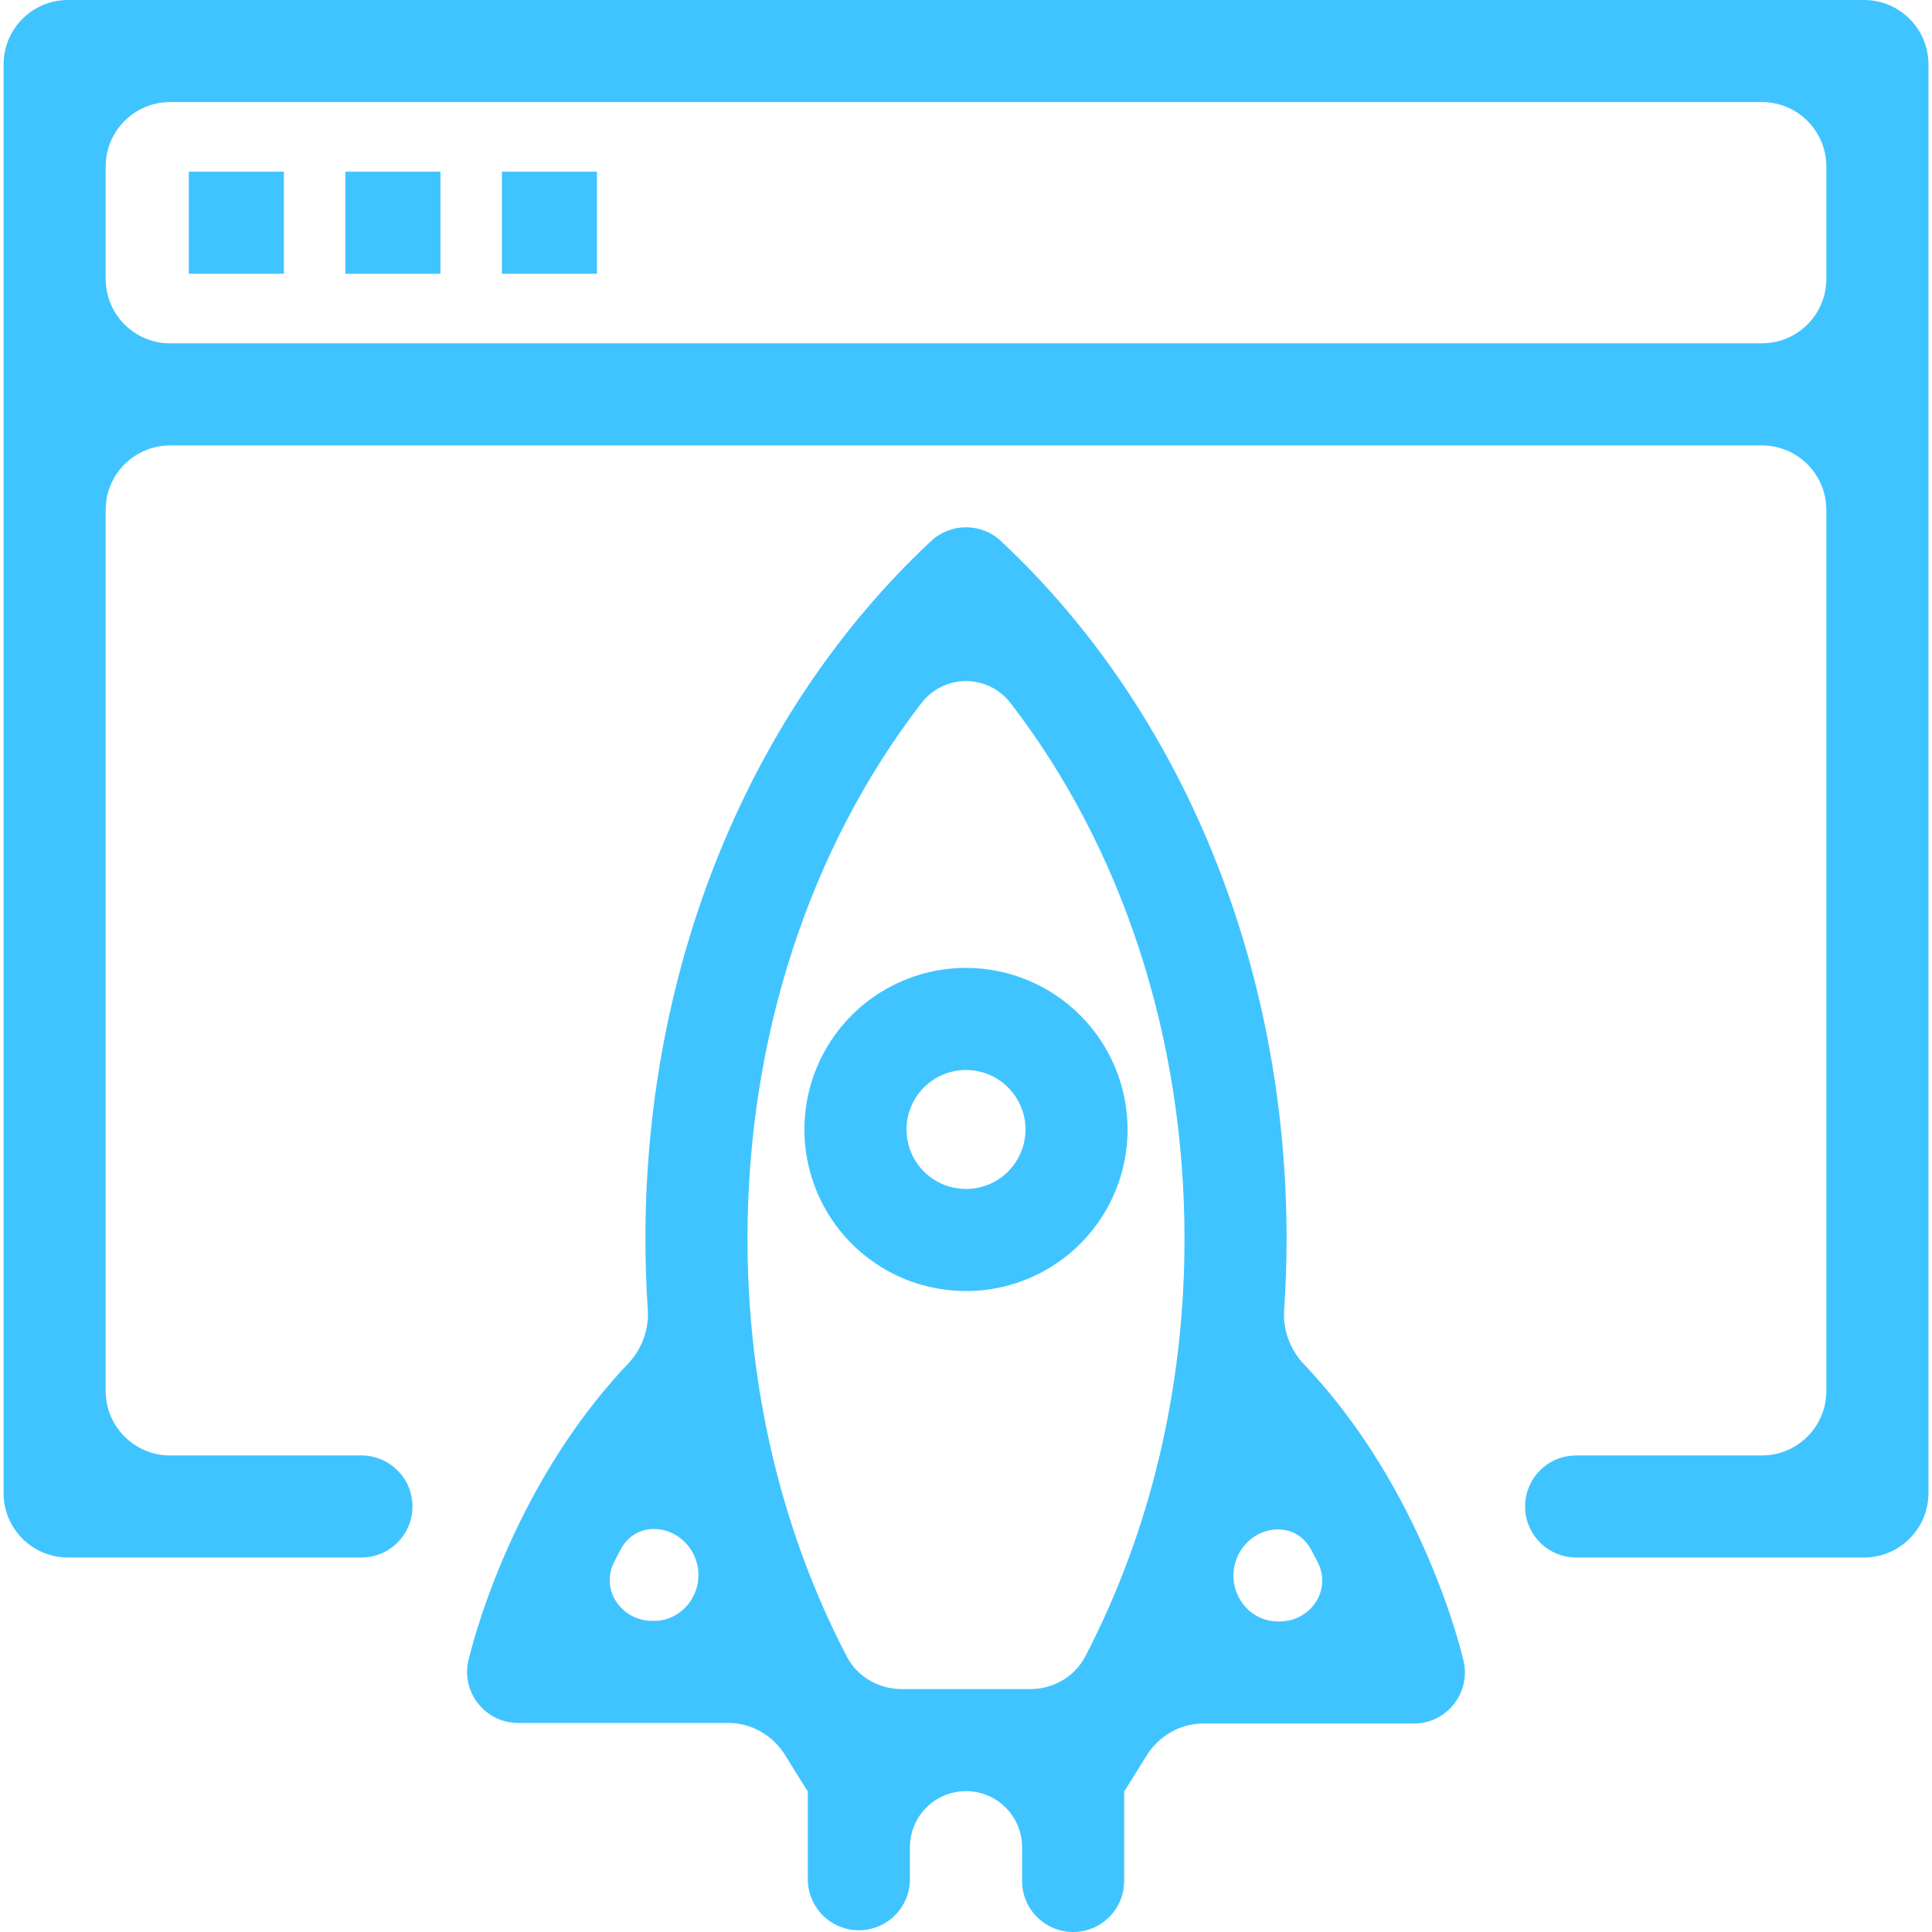 <svg width="30" height="30" viewBox="0 0 30 30" fill="none" xmlns="http://www.w3.org/2000/svg">
<g clip-path="url(#clip0_1751_6091)">
<path d="M15 15.029C14.504 15.029 14.019 15.177 13.606 15.452C13.193 15.728 12.872 16.12 12.682 16.578C12.492 17.037 12.442 17.541 12.539 18.028C12.636 18.515 12.875 18.962 13.226 19.313C13.577 19.664 14.024 19.903 14.511 19.999C14.997 20.096 15.502 20.047 15.96 19.857C16.419 19.667 16.811 19.345 17.086 18.933C17.362 18.52 17.509 18.035 17.509 17.538C17.508 16.873 17.244 16.235 16.773 15.765C16.303 15.295 15.665 15.03 15 15.029ZM15 18.462C14.817 18.462 14.639 18.408 14.487 18.307C14.335 18.205 14.216 18.061 14.146 17.892C14.077 17.723 14.058 17.538 14.094 17.358C14.13 17.179 14.217 17.015 14.347 16.885C14.476 16.756 14.64 16.668 14.82 16.632C14.999 16.597 15.185 16.615 15.354 16.685C15.522 16.755 15.666 16.873 15.768 17.025C15.87 17.177 15.924 17.356 15.924 17.538C15.924 17.783 15.826 18.018 15.653 18.192C15.48 18.365 15.245 18.462 15 18.462V18.462Z" fill="#40C4FF"/>
<path d="M22.727 25.794C22.699 25.674 22.103 23.136 20.252 21.189C20.037 20.963 19.919 20.659 19.94 20.348C19.965 19.98 19.978 19.608 19.978 19.234C19.978 14.987 18.361 11.039 15.542 8.401V8.401C15.237 8.116 14.763 8.116 14.458 8.401V8.401C11.639 11.038 10.022 14.987 10.022 19.234C10.022 19.605 10.034 19.974 10.059 20.34C10.08 20.651 9.962 20.956 9.747 21.182C7.897 23.128 7.301 25.665 7.273 25.785V25.785C7.16 26.281 7.537 26.754 8.046 26.754H11.313C11.677 26.754 12.01 26.954 12.199 27.265C12.235 27.324 12.271 27.383 12.307 27.441L12.539 27.812C12.54 27.812 12.541 27.813 12.541 27.813V27.813C12.543 27.813 12.544 27.814 12.544 27.815V29.181C12.544 29.619 12.899 29.973 13.336 29.973V29.973C13.774 29.973 14.129 29.619 14.129 29.181V28.684C14.129 28.203 14.519 27.813 15 27.813V27.813C15.481 27.813 15.871 28.203 15.871 28.684V29.207C15.871 29.645 16.226 30 16.664 30V30C17.101 30 17.456 29.645 17.456 29.207V27.815C17.456 27.814 17.457 27.813 17.458 27.813V27.813C17.459 27.813 17.46 27.813 17.46 27.812L17.692 27.441C17.727 27.385 17.762 27.33 17.796 27.274C17.985 26.962 18.318 26.763 18.682 26.763H21.954C22.463 26.763 22.84 26.29 22.727 25.794V25.794ZM10.131 25.169C9.649 25.169 9.318 24.686 9.536 24.256C9.57 24.189 9.604 24.122 9.64 24.056C9.91 23.551 10.63 23.688 10.809 24.232V24.232C10.958 24.685 10.631 25.169 10.154 25.169H10.131ZM16.851 25.723C16.686 26.039 16.353 26.228 15.996 26.228H14.003C13.646 26.228 13.314 26.039 13.149 25.723C12.138 23.781 11.607 21.558 11.607 19.234C11.607 16.105 12.575 13.166 14.306 10.92C14.661 10.461 15.34 10.461 15.694 10.92C17.425 13.166 18.393 16.105 18.393 19.234C18.393 21.559 17.862 23.781 16.851 25.723ZM19.845 25.178C19.367 25.178 19.039 24.693 19.189 24.239V24.239C19.369 23.695 20.088 23.557 20.359 24.063C20.395 24.13 20.43 24.197 20.464 24.264C20.681 24.695 20.35 25.178 19.868 25.178H19.845Z" fill="#40C4FF"/>
<path d="M1.056 0C0.503 0 0.056 0.448 0.056 1V23.185C0.056 23.738 0.503 24.185 1.056 24.185H5.612C6.05 24.185 6.405 23.83 6.405 23.392V23.392C6.405 22.955 6.05 22.6 5.612 22.6H2.641C2.089 22.6 1.641 22.152 1.641 21.6V7.917C1.641 7.364 2.089 6.917 2.641 6.917H27.359C27.911 6.917 28.359 7.364 28.359 7.917V21.6C28.359 22.152 27.911 22.6 27.359 22.6H24.475C24.037 22.6 23.682 22.954 23.682 23.392V23.392C23.682 23.83 24.037 24.185 24.475 24.185H28.945C29.497 24.185 29.945 23.737 29.945 23.185V1C29.945 0.448 29.497 0 28.945 0L1.056 0ZM2.641 5.331C2.089 5.331 1.641 4.884 1.641 4.331V2.585C1.641 2.033 2.089 1.585 2.641 1.585H27.359C27.911 1.585 28.359 2.033 28.359 2.585V4.331C28.359 4.884 27.911 5.331 27.359 5.331H2.641Z" fill="#40C4FF"/>
<path d="M2.932 2.666H4.408V4.251H2.932V2.666Z" fill="#40C4FF"/>
<path d="M5.363 2.666H6.839V4.251H5.363V2.666Z" fill="#40C4FF"/>
<path d="M7.794 2.666H9.27V4.251H7.794V2.666Z" fill="#40C4FF"/>
</g>
<defs>
<clipPath id="clip0_1751_6091">
<rect width="30" height="30" fill="white"/>
</clipPath>
</defs>
</svg>
